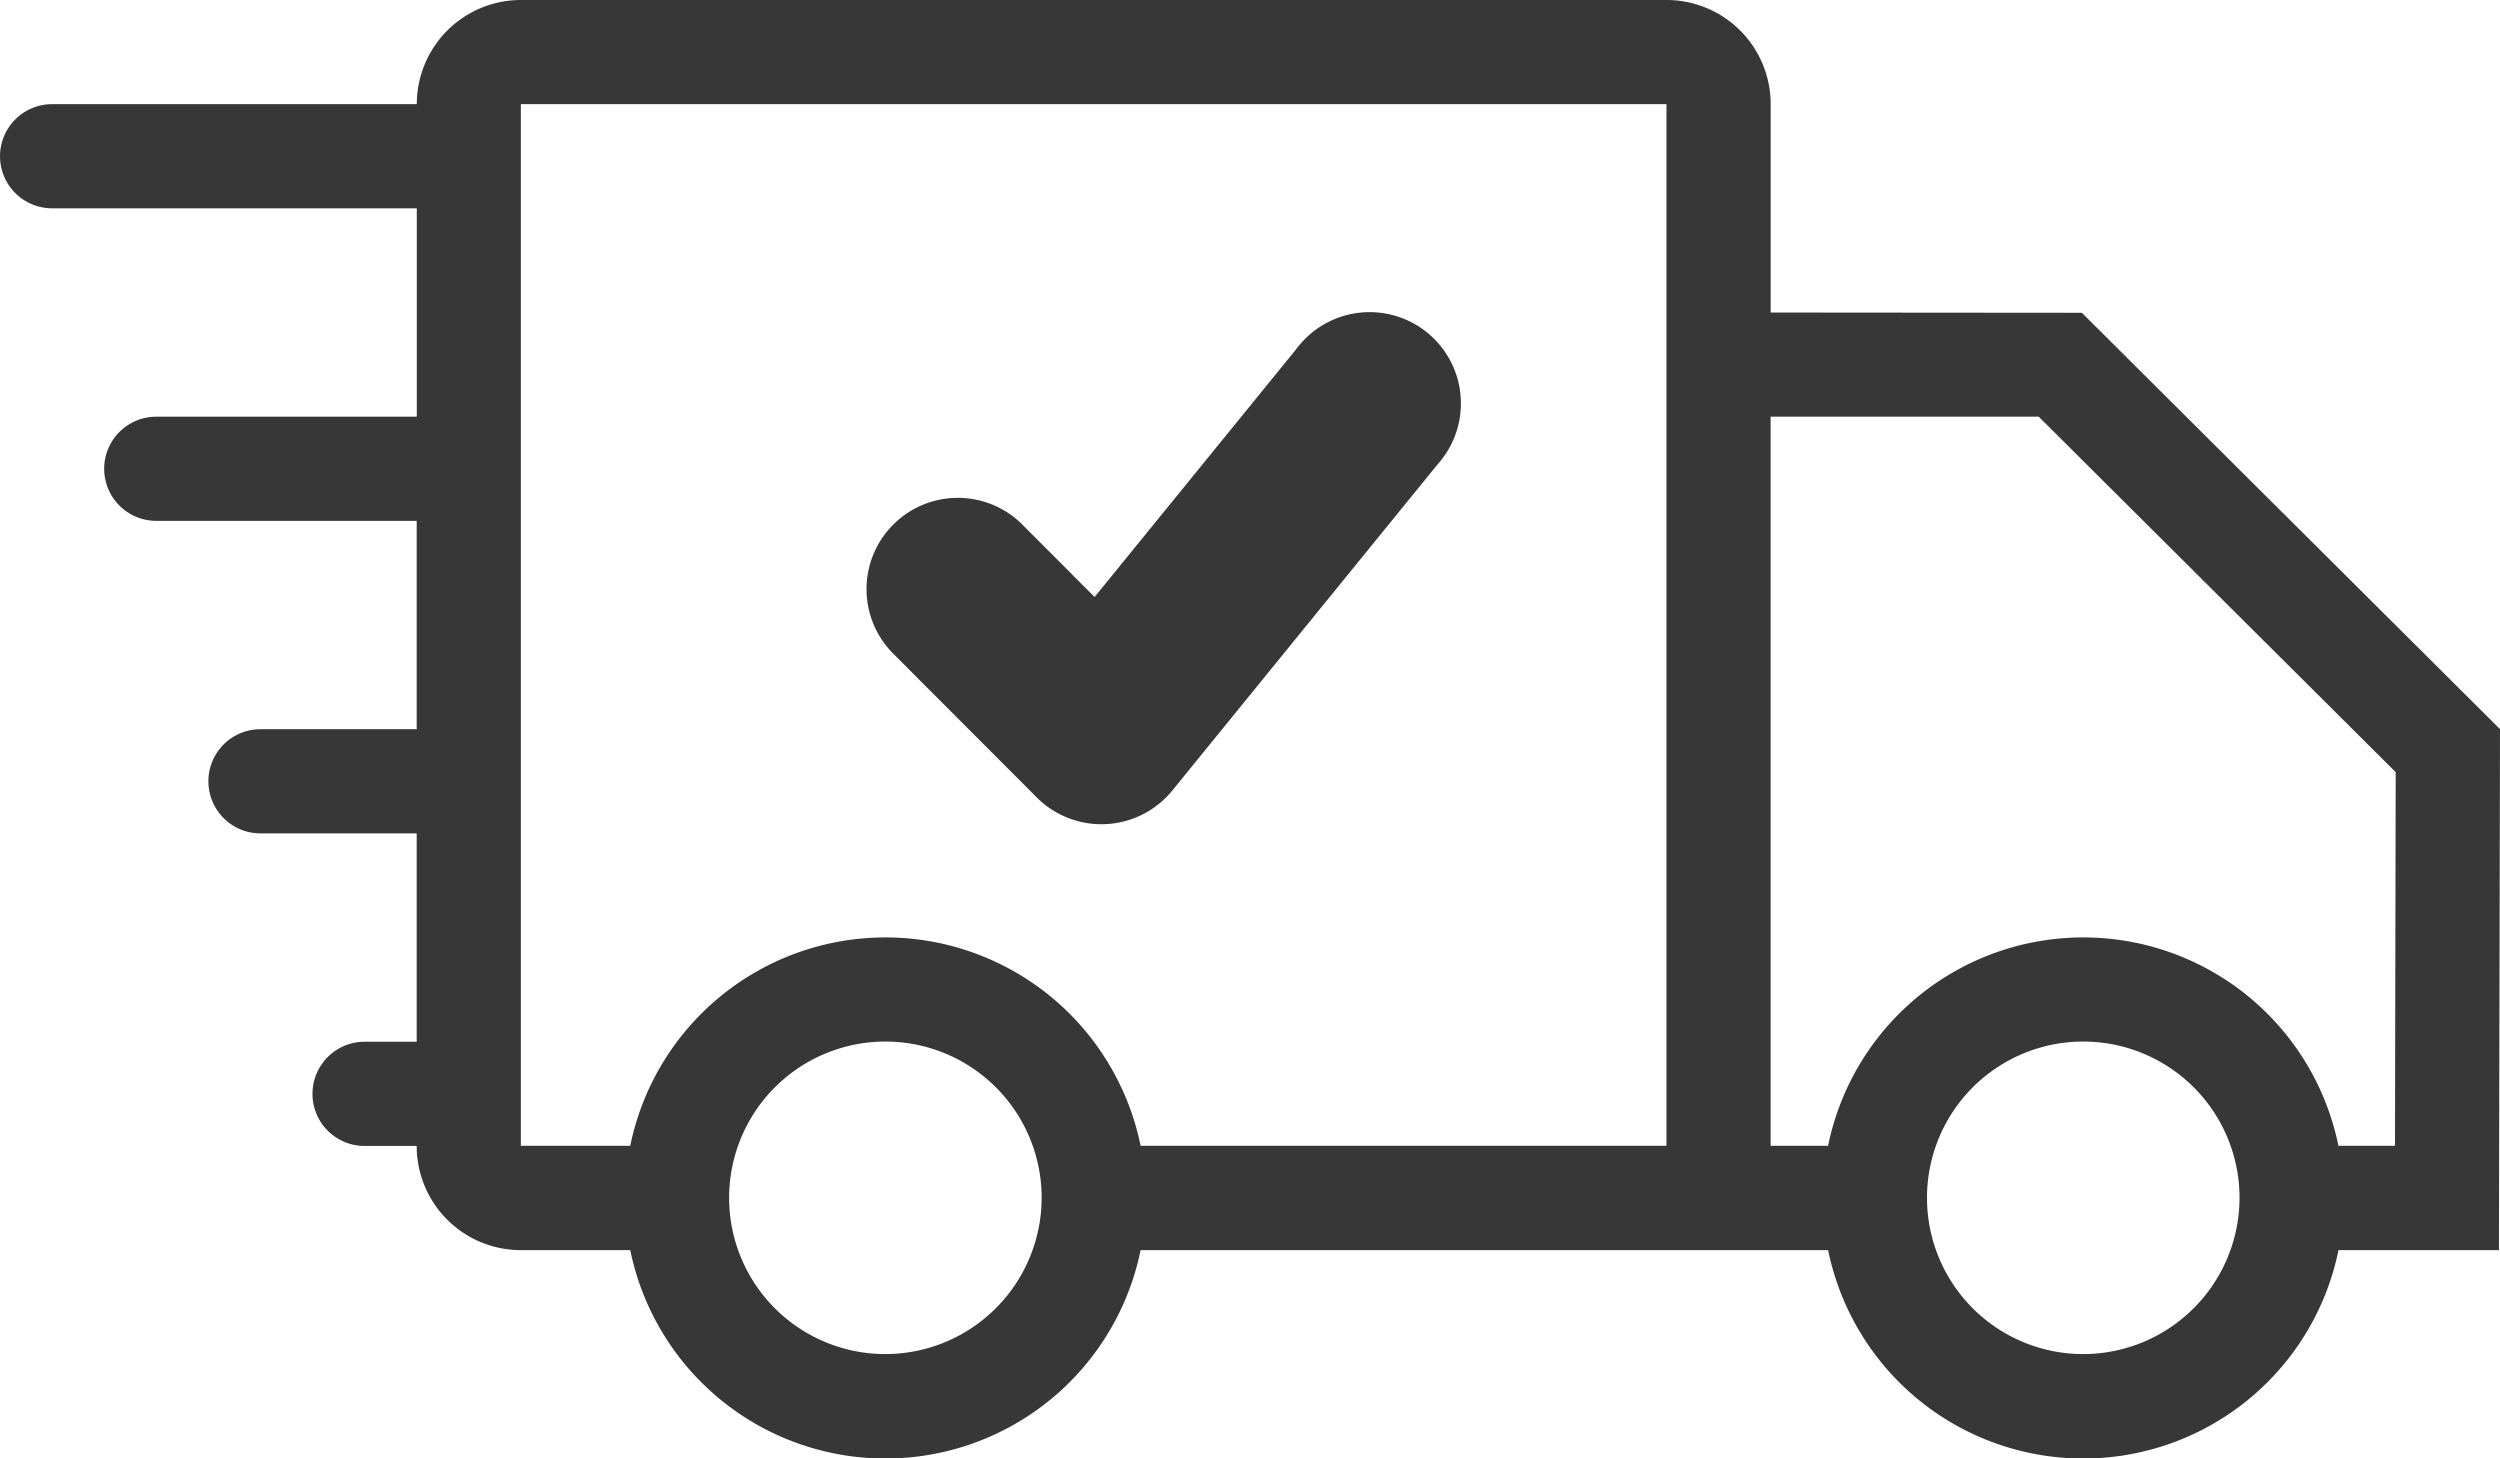 <svg xmlns="http://www.w3.org/2000/svg" width="49.515" height="28.883" viewBox="0 0 49.515 28.883">
  <g id="Group_551" data-name="Group 551" transform="translate(-1408 -512.667)">
    <g id="noun_delivery_3074115" transform="translate(1408 512.667)">
      <path id="Path_68" data-name="Path 68" d="M49.515,121.108l-8.282-8.246-6.1-.005H35.07V108.73a2.063,2.063,0,0,0-2.063-2.063H10.318a2.063,2.063,0,0,0-2.063,2.063H1.032a1.031,1.031,0,1,0,0,2.063H8.255l0,4.127H3.095a1.031,1.031,0,0,0,0,2.063H8.253v4.127H5.159a1.031,1.031,0,1,0,0,2.063H8.253V127.3H7.221a1.032,1.032,0,1,0,0,2.064H8.253a2.062,2.062,0,0,0,2.063,2.063h2.167a5.158,5.158,0,0,0,10.108,0H36.208a5.158,5.158,0,0,0,10.108,0h3.178ZM17.536,133.486a3.095,3.095,0,1,1,3.095-3.095A3.1,3.1,0,0,1,17.536,133.486Zm15.47-4.125H22.591a5.158,5.158,0,0,0-10.108,0H10.316l0-20.631h22.69Zm8.255,4.125a3.095,3.095,0,1,1,3.095-3.095A3.1,3.1,0,0,1,41.261,133.486Zm6.174-4.125h-1.12a5.158,5.158,0,0,0-10.108,0H35.069l0-14.441h.059l5.251,0,7.07,7.04Z" transform="translate(0 -106.667)" fill="#373737"/>
    </g>
    <path id="Path_69" data-name="Path 69" d="M29.086,62.144l1.431,1.433,3.994-4.91a1.808,1.808,0,1,1,2.8,2.282l-5.257,6.463a1.81,1.81,0,0,1-2.681.137L26.529,64.7a1.808,1.808,0,1,1,2.557-2.557Z" transform="translate(1399.163 460.914)" fill="#373737"/>
  </g>
</svg>
